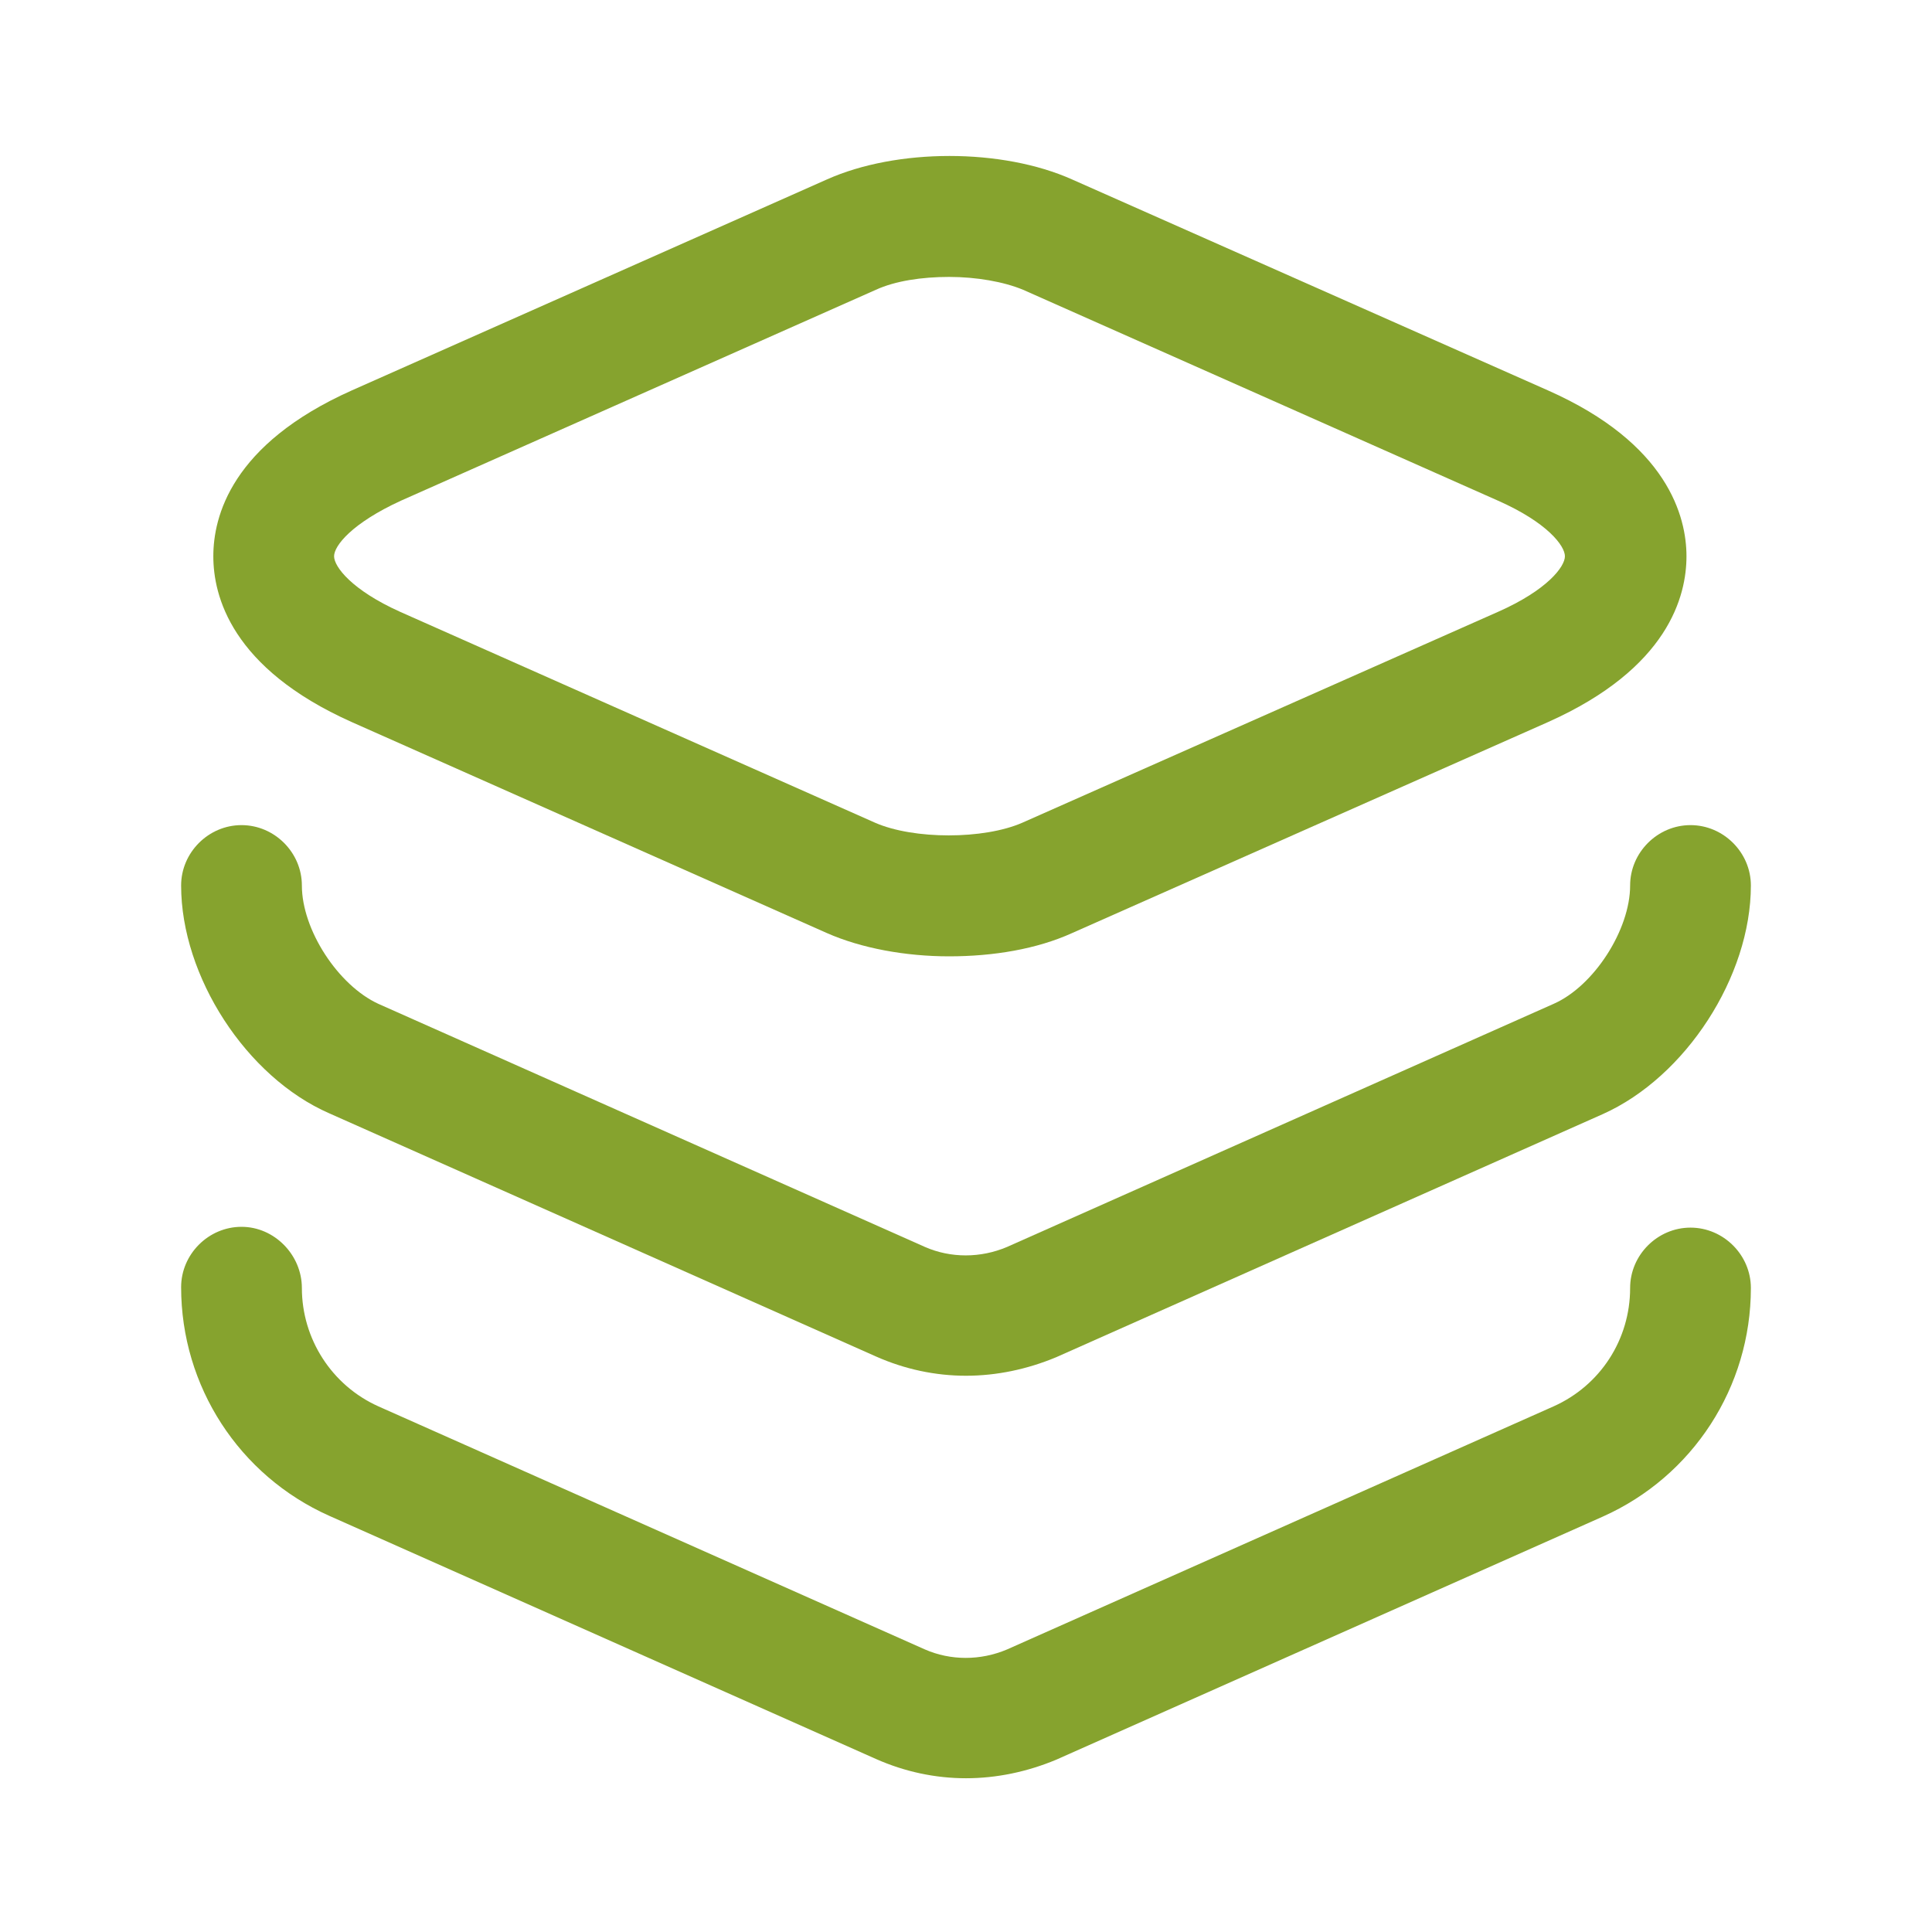 <svg width="24" height="24" viewBox="0 0 24 24" fill="none" xmlns="http://www.w3.org/2000/svg">
<path d="M11.79 11.88C11.25 11.88 10.7 11.78 10.27 11.59L4.37 8.97C2.87 8.3 2.65 7.4 2.65 6.91C2.65 6.42 2.87 5.52 4.37 4.85L10.27 2.23C11.14 1.84 12.45 1.84 13.32 2.23L19.23 4.85C20.72 5.51 20.95 6.42 20.95 6.91C20.95 7.4 20.73 8.3 19.23 8.97L13.32 11.59C12.88 11.79 12.34 11.88 11.79 11.88ZM11.79 3.44C11.45 3.44 11.12 3.49 10.88 3.6L4.98 6.22C4.37 6.5 4.15 6.78 4.15 6.91C4.15 7.04 4.37 7.33 4.97 7.6L10.87 10.22C11.35 10.43 12.22 10.43 12.7 10.22L18.61 7.6C19.22 7.33 19.44 7.04 19.44 6.91C19.44 6.78 19.22 6.49 18.61 6.22L12.71 3.6C12.47 3.5 12.13 3.44 11.79 3.44Z" fill="#86A32E"/>
<path d="M12 17.09C11.62 17.09 11.24 17.01 10.88 16.85L4.09 13.83C3.06 13.38 2.25 12.13 2.25 11C2.25 10.59 2.59 10.25 3 10.25C3.41 10.25 3.75 10.59 3.75 11C3.75 11.55 4.2 12.24 4.7 12.47L11.49 15.49C11.81 15.63 12.18 15.63 12.51 15.49L19.3 12.47C19.8 12.25 20.25 11.55 20.25 11C20.25 10.59 20.59 10.25 21 10.25C21.41 10.25 21.75 10.59 21.75 11C21.75 12.13 20.94 13.38 19.91 13.84L13.12 16.86C12.76 17.01 12.38 17.09 12 17.09Z" fill="#86A32E"/>
<path d="M12 22.09C11.62 22.09 11.24 22.01 10.88 21.85L4.09 18.83C2.97 18.33 2.25 17.22 2.25 15.99C2.25 15.58 2.59 15.24 3 15.24C3.41 15.24 3.75 15.59 3.75 16C3.75 16.63 4.12 17.21 4.7 17.47L11.49 20.49C11.81 20.63 12.18 20.63 12.51 20.49L19.3 17.47C19.88 17.21 20.25 16.64 20.25 16C20.25 15.59 20.59 15.25 21 15.25C21.41 15.25 21.75 15.59 21.75 16C21.75 17.23 21.03 18.34 19.91 18.84L13.12 21.86C12.76 22.01 12.38 22.09 12 22.09Z" fill="#86A32E"/>
</svg>
